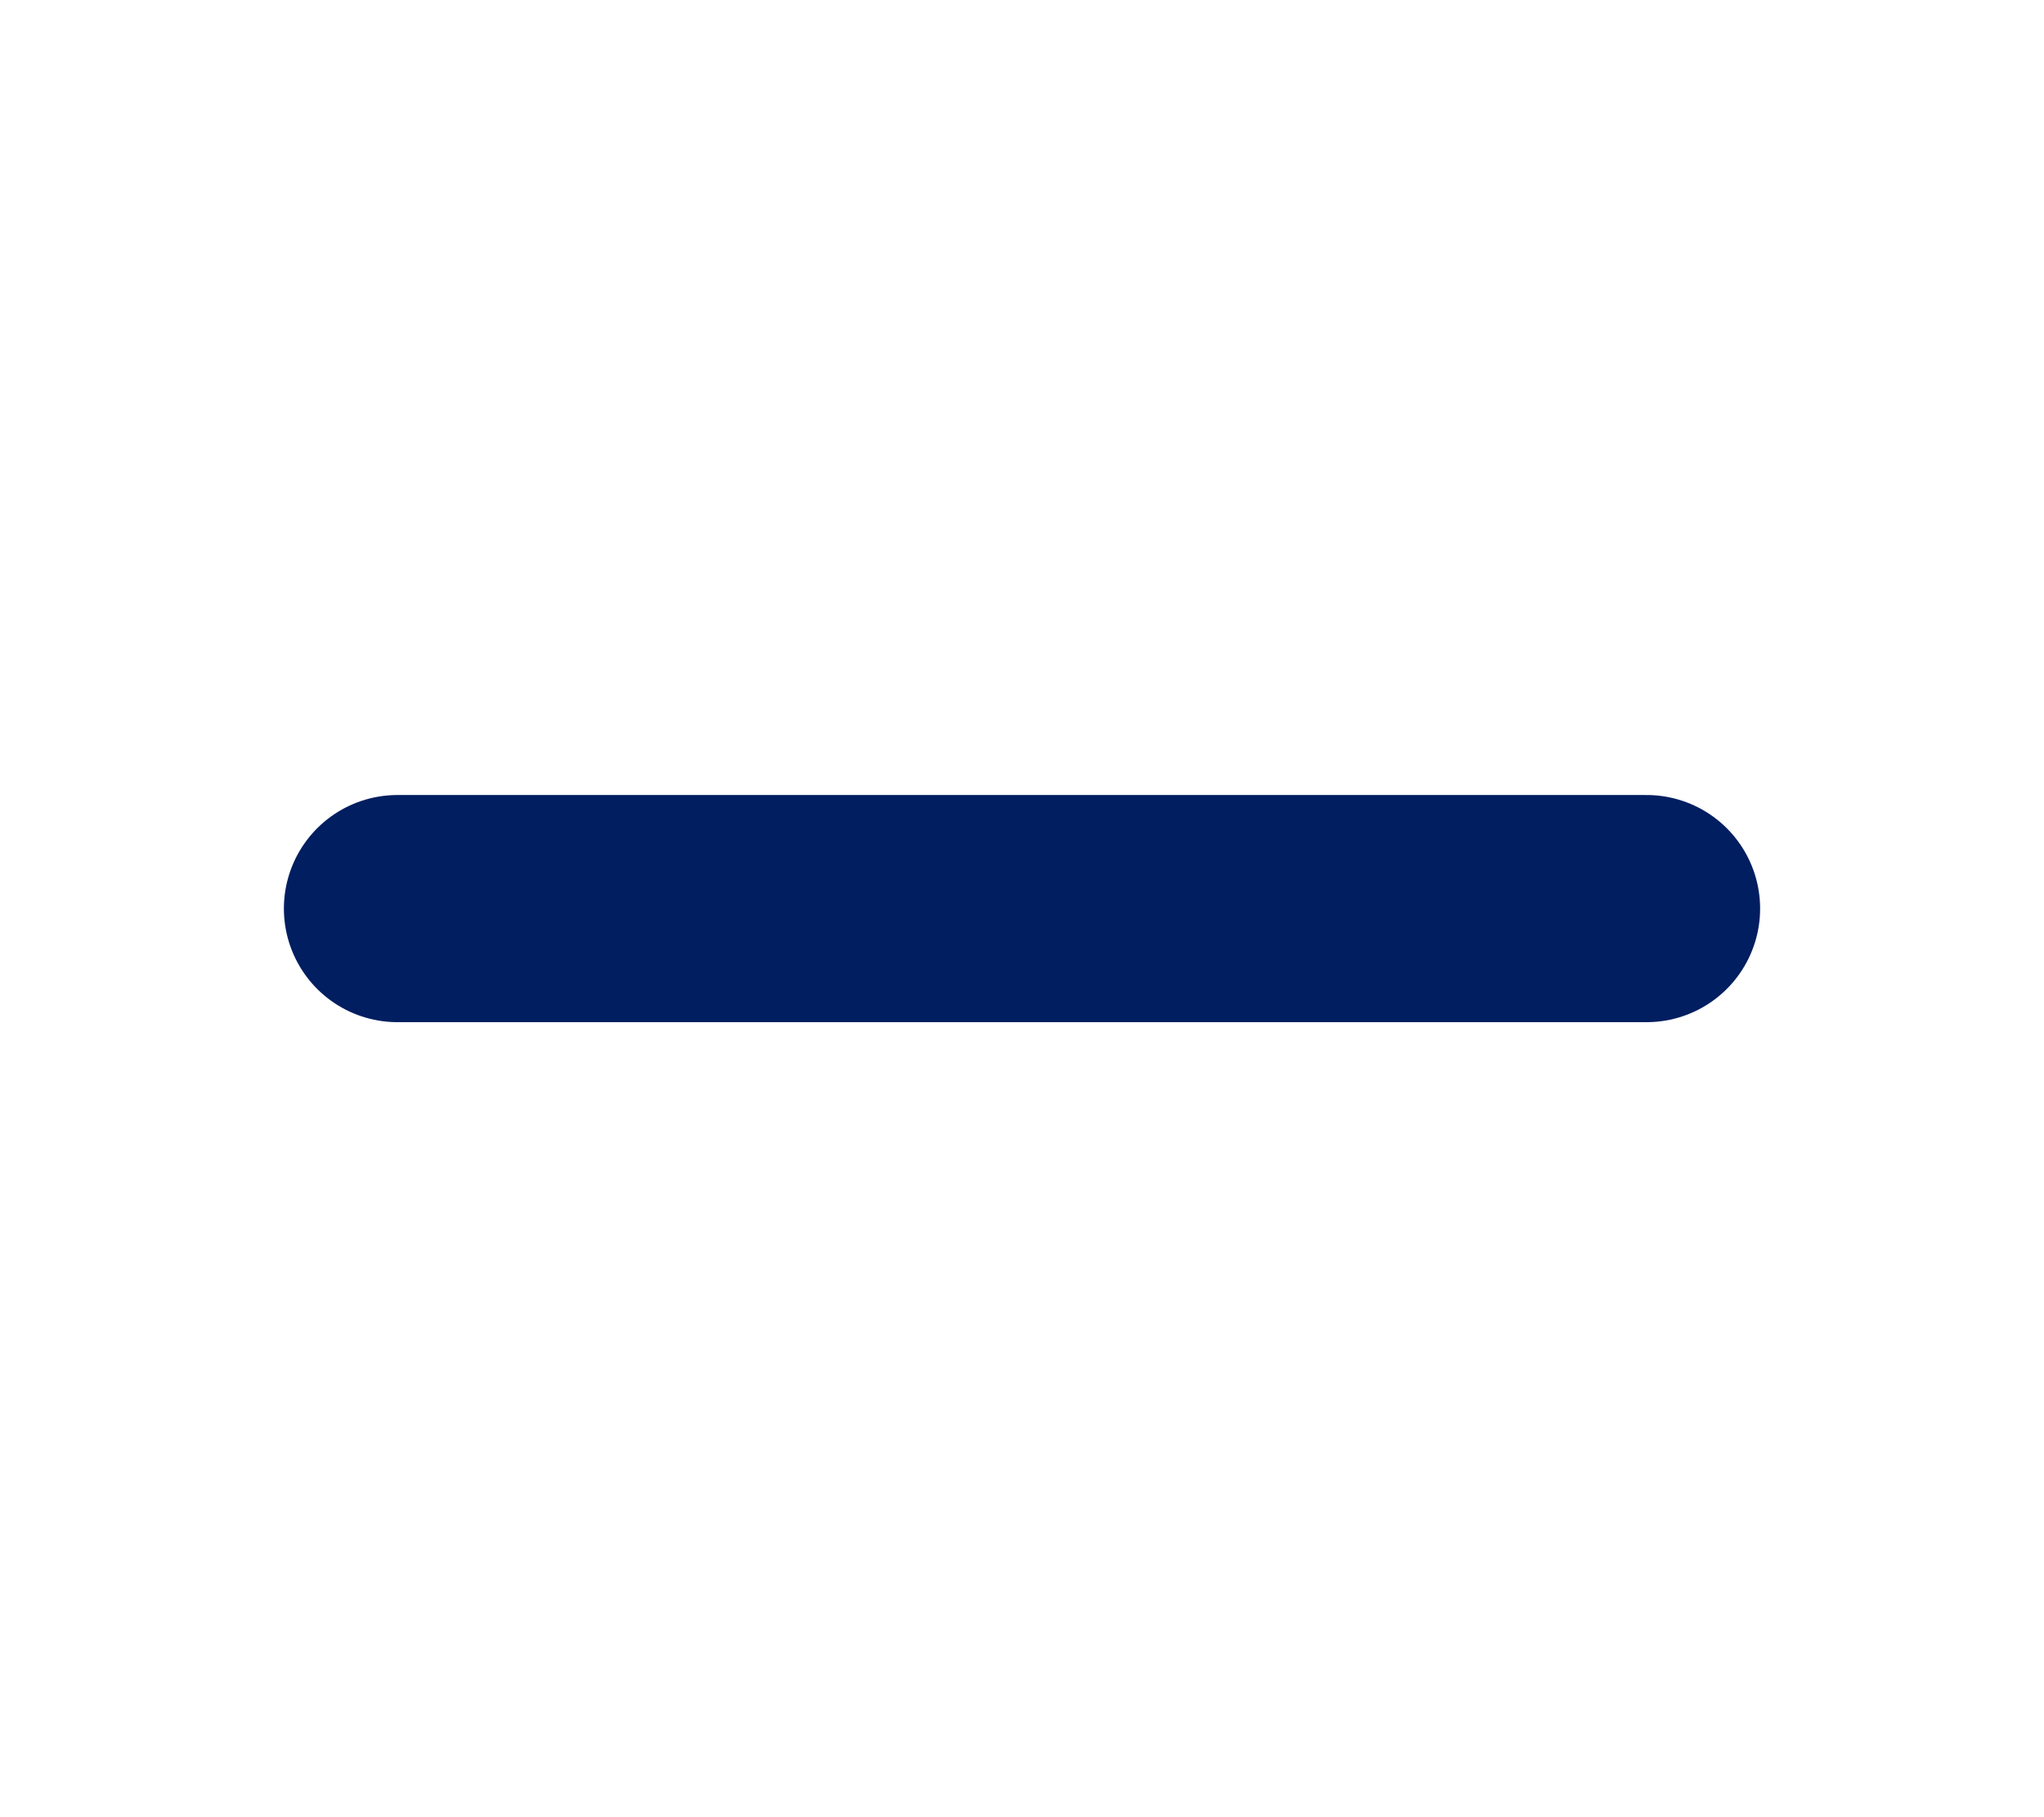 <svg xmlns="http://www.w3.org/2000/svg" width="9"
                                                            height="8" viewBox="0 0 9 8" fill="none">
                                                            <path d="M1.75 4H7.25" stroke="#001E60"
                                                                stroke-linecap="round" stroke-linejoin="round"></path>
                                                        </svg>